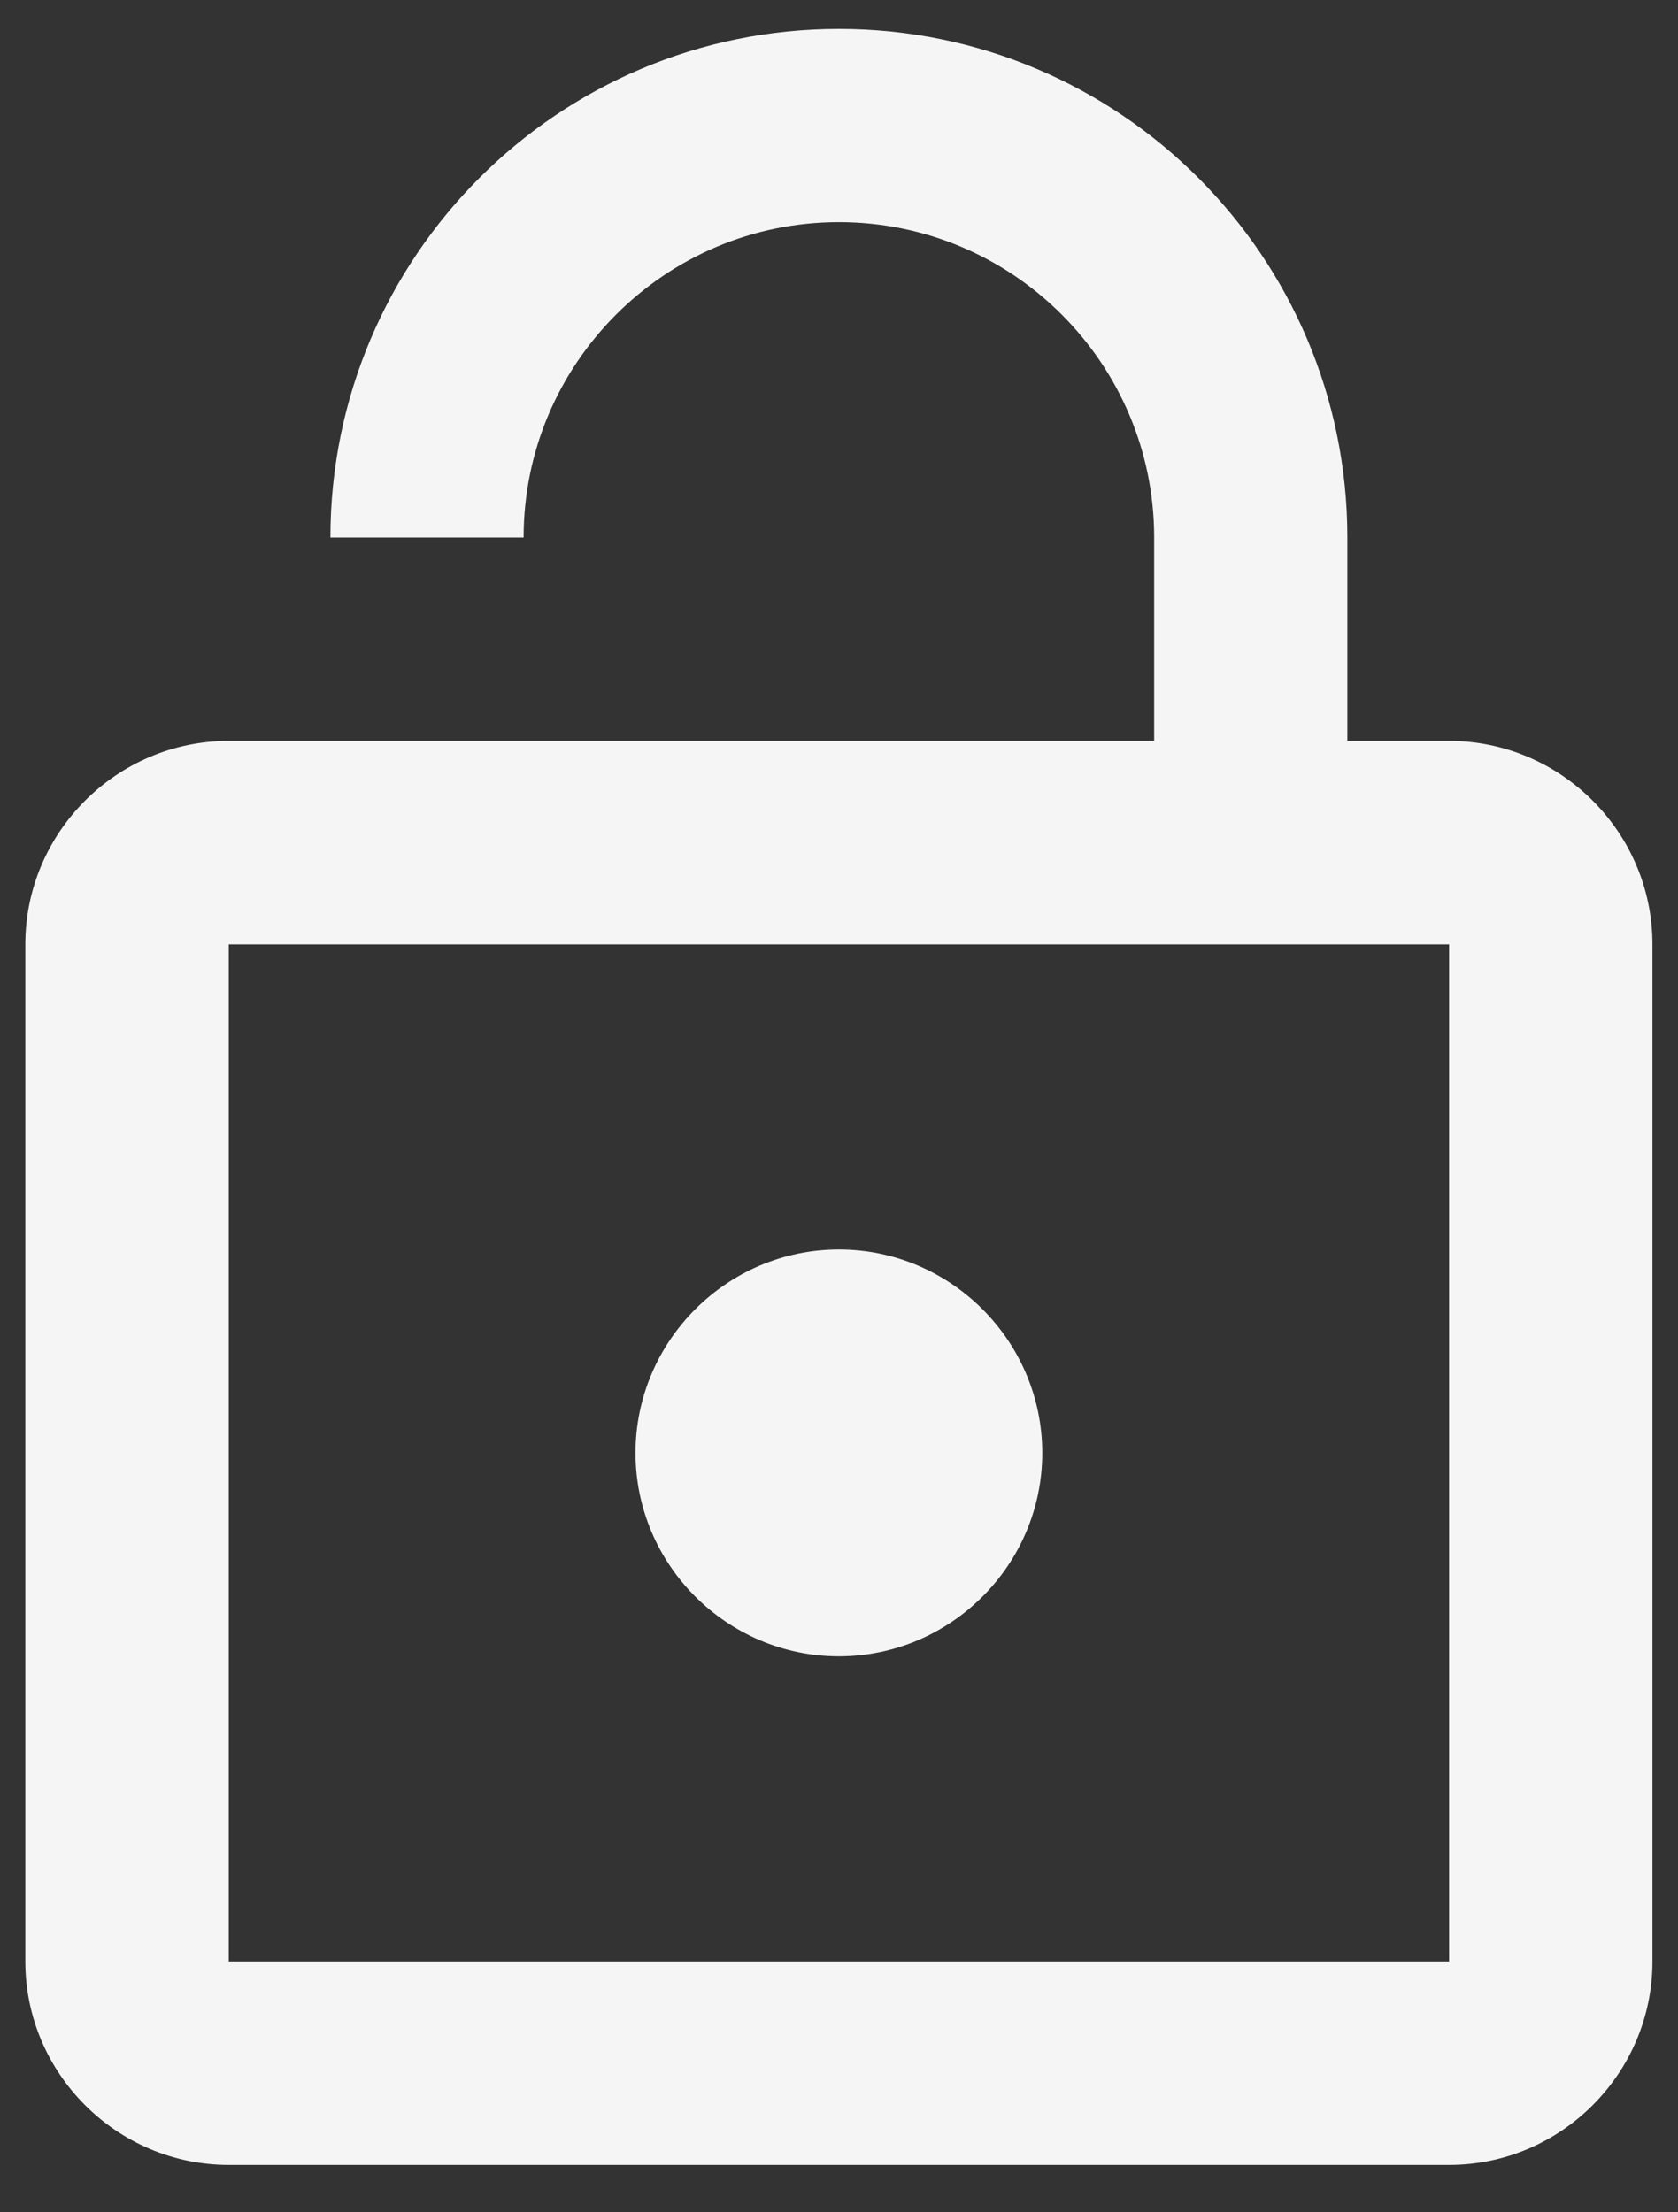 <svg width="22" height="29" viewBox="0 0 22 29" fill="none" xmlns="http://www.w3.org/2000/svg">
<rect x="0" y="0" width="22" height="29" fill="#333333" stroke="none"/>
<path d="M10.999 21.712C12.465 21.712 13.665 20.512 13.665 19.046C13.665 17.579 12.465 16.379 10.999 16.379C9.532 16.379 8.332 17.579 8.332 19.046C8.332 20.512 9.532 21.712 10.999 21.712ZM18.999 9.712H17.665V7.046C17.665 3.366 14.679 0.379 10.999 0.379C7.319 0.379 4.332 3.366 4.332 7.046H6.865C6.865 4.766 8.719 2.912 10.999 2.912C13.279 2.912 15.132 4.766 15.132 7.046V9.712H2.999C1.532 9.712 0.332 10.912 0.332 12.379V25.712C0.332 27.179 1.532 28.379 2.999 28.379H18.999C20.465 28.379 21.665 27.179 21.665 25.712V12.379C21.665 10.912 20.465 9.712 18.999 9.712ZM18.999 25.712H2.999V12.379H18.999V25.712Z" fill="#F5F5F5"/>
</svg>
